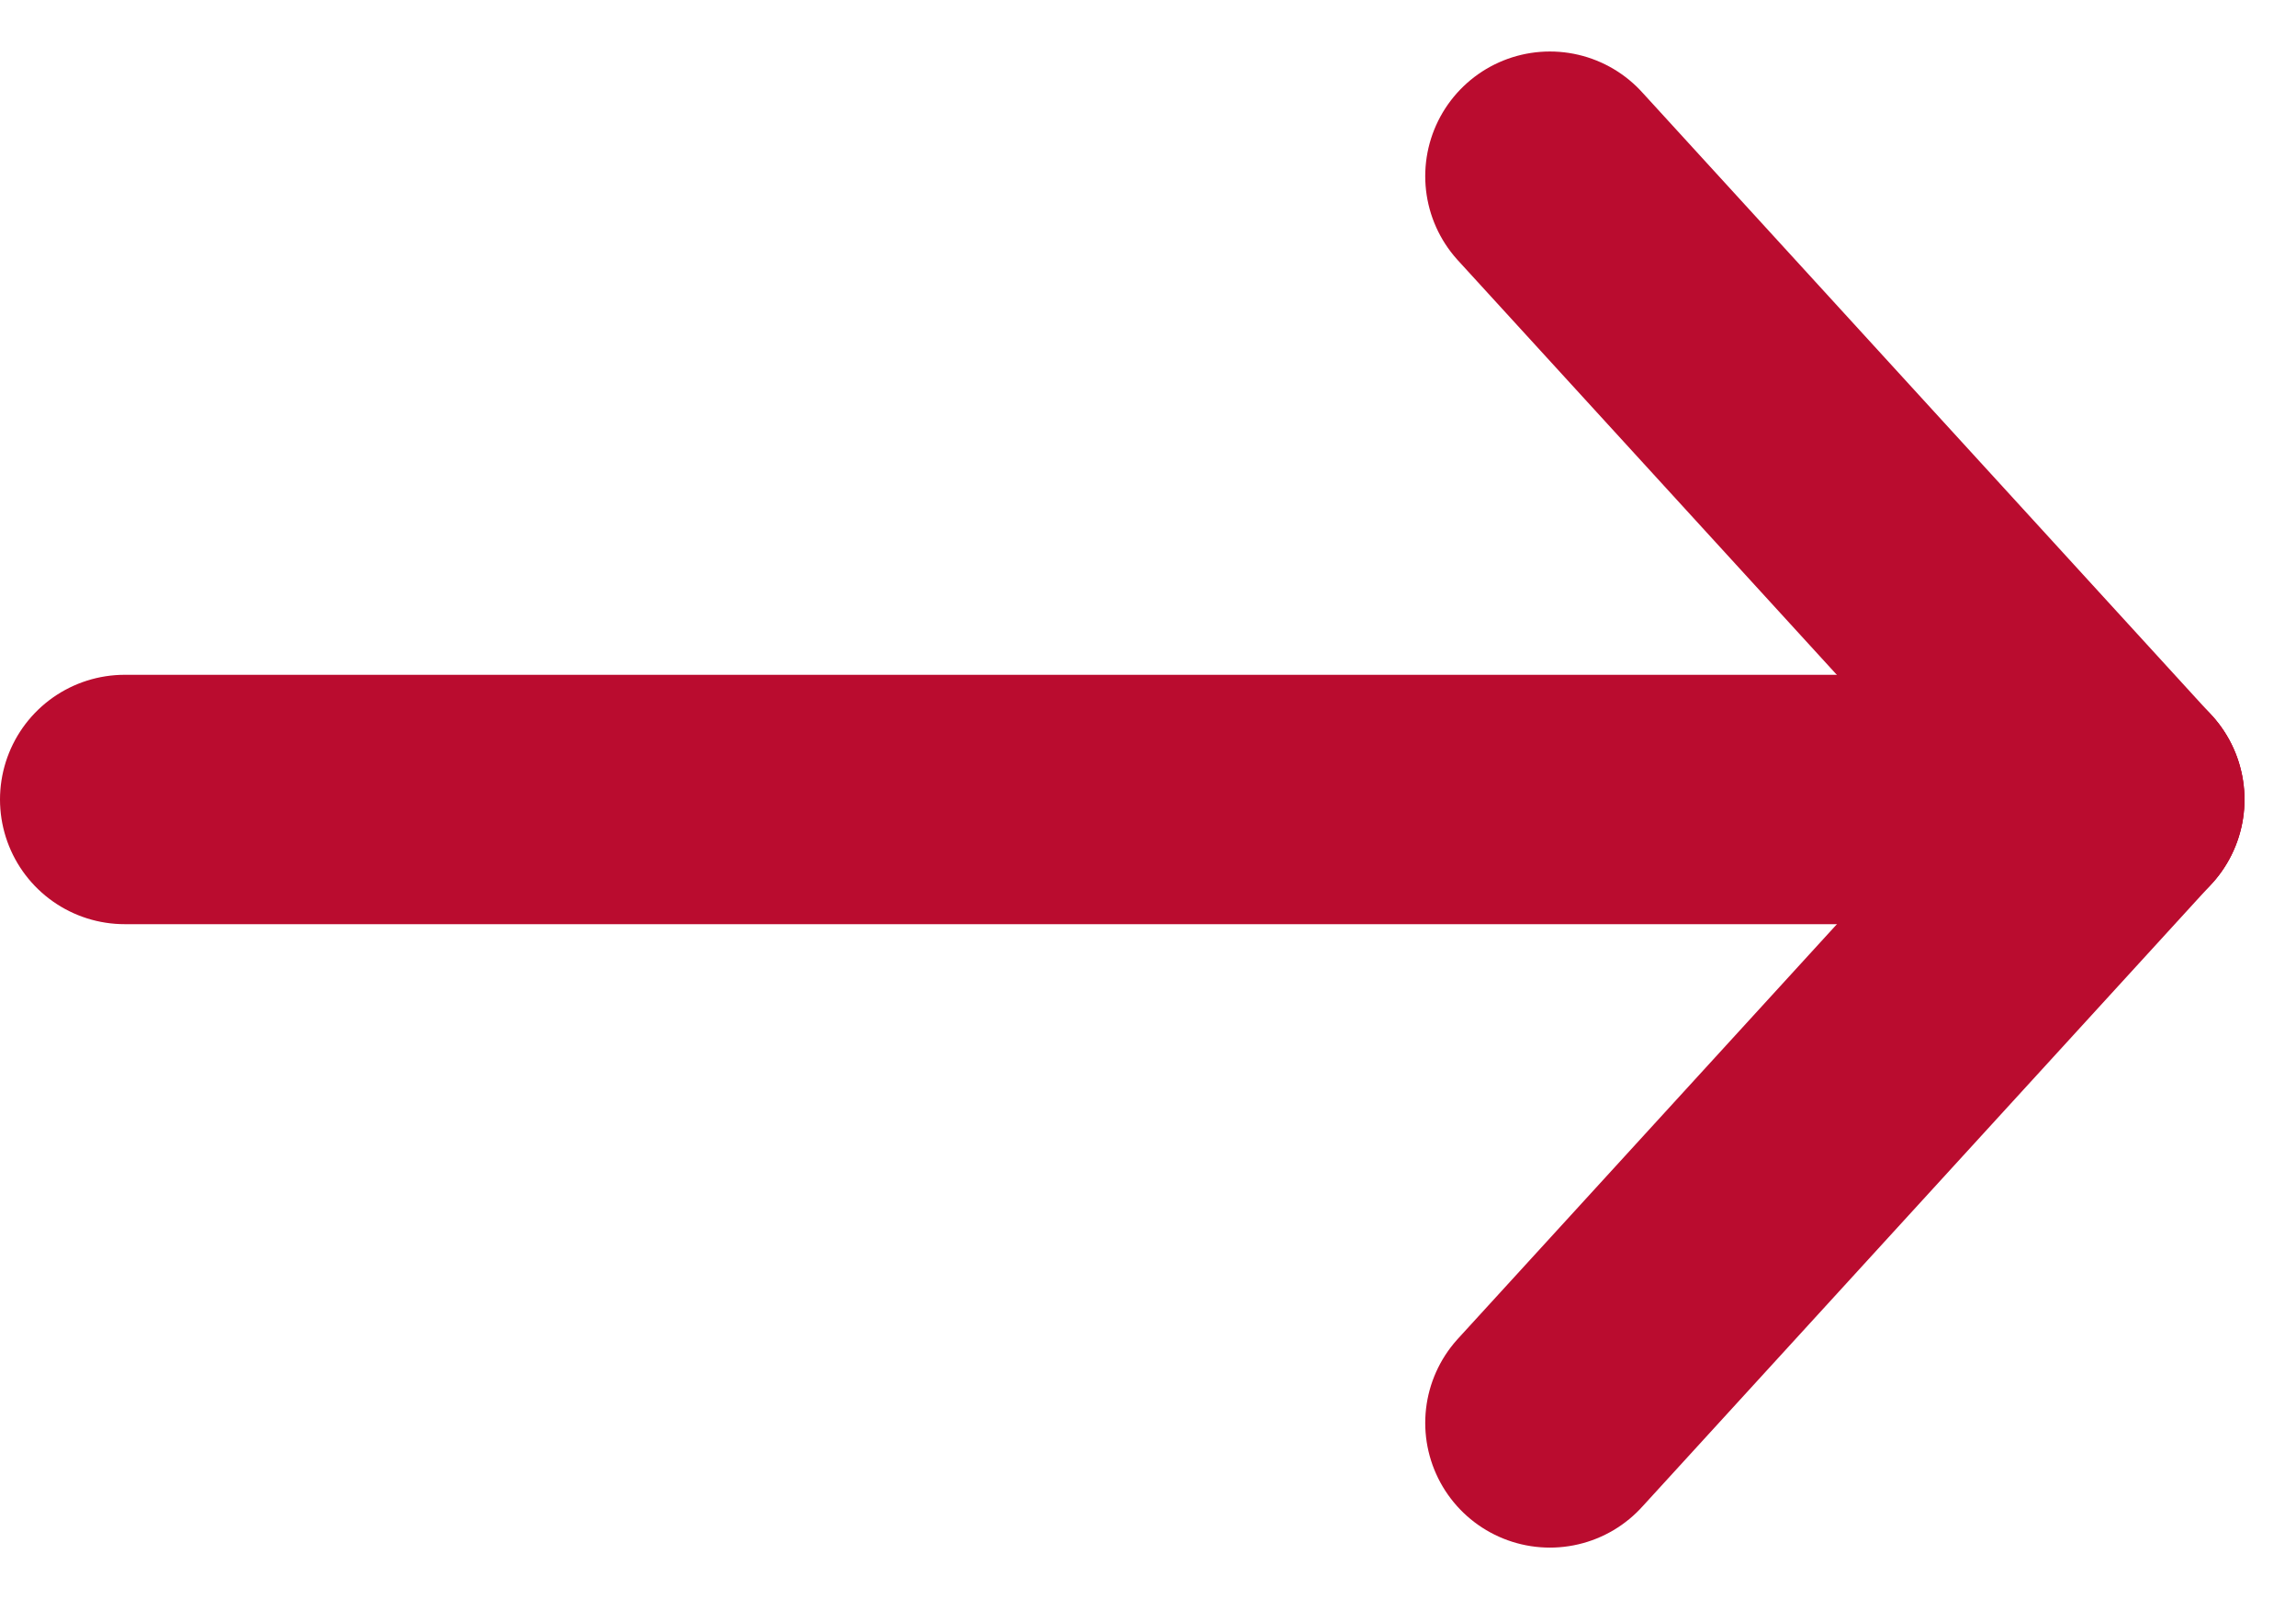 <svg xmlns="http://www.w3.org/2000/svg" width="18.415" height="12.825" viewBox="0 0 18.415 12.825">
    <g id="white-arrow-icon" transform="translate(1.563 2.275)">
        <path id="Path_3918" data-name="Path 3918" d="M155.362,27.623h16" transform="translate(-155.925 -23.486)" fill="none" stroke="#BA0C2F" stroke-linecap="round" stroke-linejoin="round" stroke-width="2"/>
        <path id="Path_3919" data-name="Path 3919" d="M169.505,32.623l4.571-5" transform="translate(-158.637 -23.486)" fill="none" stroke="#BA0C2F" stroke-linecap="round" stroke-linejoin="round" stroke-width="2"/>
        <path id="Path_3920" data-name="Path 3920" d="M169.505,21.967l4.571,5" transform="translate(-158.637 -22.829)" fill="none" stroke="#BA0C2F" stroke-linecap="round" stroke-linejoin="round" stroke-width="2"/>
    </g>
</svg>